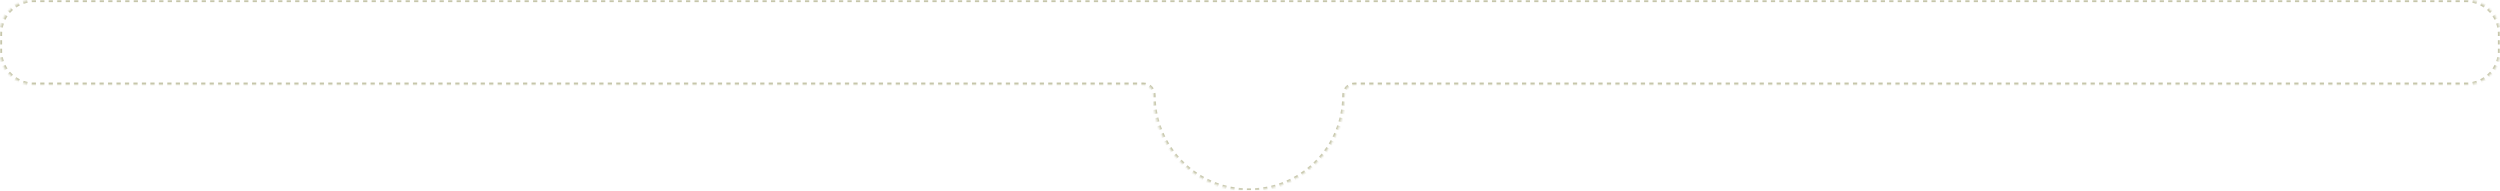 <?xml version="1.0" encoding="UTF-8"?> <svg xmlns="http://www.w3.org/2000/svg" width="1181" height="90" viewBox="0 0 1181 90" fill="none"><g filter="url(#filter0_b_663_72)"><mask id="path-1-inside-1_663_72" fill="white"><path fill-rule="evenodd" clip-rule="evenodd" d="M16 0C7.163 0 0 7.163 0 16V24C0 32.837 7.163 40 16 40H540.187C542.86 40 544.922 42.327 544.922 45V45C544.922 69.853 565.145 90 589.998 90C614.851 90 635.075 69.853 635.075 45V45C635.075 42.327 637.136 40 639.809 40H1165C1173.84 40 1181 32.837 1181 24V16C1181 7.163 1173.84 0 1165 0H589.998H16Z"></path></mask><path d="M-0.5 16V17H0.5V16H-0.5ZM-0.5 19V21H0.5V19H-0.5ZM-0.5 23V24H0.5V23H-0.5ZM-0.5 24C-0.5 24.363 -0.488 24.723 -0.465 25.08L0.533 25.015C0.511 24.68 0.5 24.341 0.5 24H-0.5ZM-0.186 27.22C-0.045 27.933 0.142 28.629 0.372 29.306L1.319 28.984C1.103 28.349 0.927 27.695 0.795 27.026L-0.186 27.22ZM1.199 31.3C1.519 31.948 1.88 32.572 2.279 33.168L3.11 32.612C2.735 32.051 2.396 31.465 2.095 30.857L1.199 31.3ZM3.595 34.879C4.07 35.421 4.579 35.931 5.121 36.405L5.78 35.654C5.272 35.208 4.793 34.728 4.346 34.22L3.595 34.879ZM6.832 37.721C7.428 38.12 8.052 38.481 8.7 38.801L9.143 37.905C8.535 37.604 7.949 37.265 7.388 36.89L6.832 37.721ZM10.694 39.628C11.371 39.858 12.068 40.045 12.78 40.186L12.974 39.205C12.305 39.072 11.651 38.897 11.016 38.681L10.694 39.628ZM14.92 40.465C15.277 40.488 15.637 40.5 16 40.5V39.5C15.659 39.5 15.32 39.489 14.985 39.467L14.92 40.465ZM16 40.5H17V39.5H16V40.5ZM19.001 40.5H21.002V39.5H19.001V40.5ZM23.003 40.5H25.003V39.5H23.003V40.5ZM27.004 40.5H29.005V39.5H27.004V40.5ZM31.005 40.5H33.006V39.5H31.005V40.5ZM35.007 40.5H37.008V39.5H35.007V40.5ZM39.008 40.5H41.009V39.5H39.008V40.5ZM43.01 40.5H45.01V39.5H43.01V40.5ZM47.011 40.5H49.012V39.5H47.011V40.5ZM51.013 40.5H53.013V39.5H51.013V40.5ZM55.014 40.5H57.015V39.5H55.014V40.5ZM59.015 40.5H61.016V39.5H59.015V40.5ZM63.017 40.5H65.017V39.5H63.017V40.5ZM67.018 40.5H69.019V39.5H67.018V40.5ZM71.02 40.5H73.02V39.5H71.02V40.5ZM75.021 40.5H77.022V39.5H75.021V40.5ZM79.023 40.5H81.023V39.5H79.023V40.5ZM83.024 40.5H85.025V39.5H83.024V40.5ZM87.025 40.5H89.026V39.5H87.025V40.5ZM91.027 40.5H93.028V39.5H91.027V40.5ZM95.028 40.5H97.029V39.5H95.028V40.5ZM99.03 40.5H101.03V39.5H99.03V40.5ZM103.031 40.5H105.032V39.5H103.031V40.5ZM107.033 40.5H109.033V39.5H107.033V40.5ZM111.034 40.5H113.035V39.5H111.034V40.5ZM115.035 40.5H117.036V39.5H115.035V40.5ZM119.037 40.5H121.038V39.5H119.037V40.5ZM123.038 40.5H125.039V39.5H123.038V40.5ZM127.04 40.5H129.04V39.5H127.04V40.5ZM131.041 40.5H133.042V39.5H131.041V40.5ZM135.043 40.5H137.043V39.5H135.043V40.5ZM139.044 40.5H141.045V39.5H139.044V40.5ZM143.046 40.5H145.046V39.5H143.046V40.5ZM147.047 40.5H149.048V39.5H147.047V40.5ZM151.048 40.5H153.049V39.5H151.048V40.5ZM155.05 40.5H157.051V39.5H155.05V40.5ZM159.051 40.5H161.052V39.5H159.051V40.5ZM163.053 40.5H165.053V39.5H163.053V40.5ZM167.054 40.5H169.055V39.5H167.054V40.5ZM171.056 40.5H173.056V39.5H171.056V40.5ZM175.057 40.5H177.058V39.5H175.057V40.5ZM179.058 40.5H181.059V39.5H179.058V40.5ZM183.06 40.5H185.061V39.5H183.06V40.5ZM187.061 40.5H189.062V39.5H187.061V40.5ZM191.063 40.5H193.063V39.5H191.063V40.5ZM195.064 40.5H197.065V39.5H195.064V40.5ZM199.066 40.5H201.066V39.5H199.066V40.5ZM203.067 40.5H205.068V39.5H203.067V40.5ZM207.068 40.5H209.069V39.5H207.068V40.5ZM211.07 40.5H213.071V39.5H211.07V40.5ZM215.071 40.5H217.072V39.5H215.071V40.5ZM219.073 40.5H221.073V39.5H219.073V40.5ZM223.074 40.5H225.075V39.5H223.074V40.5ZM227.076 40.5H229.076V39.5H227.076V40.5ZM231.077 40.5H233.078V39.5H231.077V40.5ZM235.078 40.5H237.079V39.5H235.078V40.5ZM239.08 40.5H241.081V39.5H239.08V40.5ZM243.081 40.5H245.082V39.5H243.081V40.5ZM247.083 40.5H249.084V39.5H247.083V40.5ZM251.084 40.5H253.085V39.5H251.084V40.5ZM255.086 40.5H257.086V39.5H255.086V40.5ZM259.087 40.5H261.088V39.5H259.087V40.5ZM263.089 40.5H265.089V39.5H263.089V40.5ZM267.09 40.5H269.091V39.5H267.09V40.5ZM271.091 40.5H273.092V39.5H271.091V40.5ZM275.093 40.5H277.094V39.5H275.093V40.5ZM279.094 40.5H281.095V39.5H279.094V40.5ZM283.096 40.5H285.096V39.5H283.096V40.5ZM287.097 40.5H289.098V39.5H287.097V40.5ZM291.098 40.5H293.099V39.5H291.098V40.5ZM295.1 40.5H297.101V39.5H295.1V40.5ZM299.101 40.5H301.102V39.5H299.101V40.5ZM303.103 40.5H305.103V39.5H303.103V40.5ZM307.104 40.5H309.105V39.5H307.104V40.5ZM311.105 40.5H313.106V39.5H311.105V40.5ZM315.107 40.5H317.108V39.5H315.107V40.5ZM319.108 40.5H321.109V39.5H319.108V40.5ZM323.11 40.5H325.11V39.5H323.11V40.5ZM327.111 40.5H329.112V39.5H327.111V40.5ZM331.112 40.5H333.113V39.5H331.112V40.5ZM335.114 40.5H337.115V39.5H335.114V40.5ZM339.115 40.5H341.116V39.5H339.115V40.5ZM343.117 40.5H345.117V39.5H343.117V40.5ZM347.118 40.5H349.119V39.5H347.118V40.5ZM351.119 40.5H353.12V39.5H351.119V40.5ZM355.121 40.5H357.122V39.5H355.121V40.5ZM359.122 40.5H361.123V39.5H359.122V40.5ZM363.124 40.5H365.124V39.5H363.124V40.5ZM367.125 40.5H369.126V39.5H367.125V40.5ZM371.126 40.5H373.127V39.5H371.126V40.5ZM375.128 40.5H377.129V39.5H375.128V40.5ZM379.129 40.5H381.13V39.5H379.129V40.5ZM383.131 40.5H385.131V39.5H383.131V40.5ZM387.132 40.5H389.133V39.5H387.132V40.5ZM391.134 40.5H393.134V39.5H391.134V40.5ZM395.135 40.5H397.136V39.5H395.135V40.5ZM399.136 40.5H401.137V39.5H399.136V40.5ZM403.138 40.5H405.138V39.5H403.138V40.5ZM407.139 40.5H409.14V39.5H407.139V40.5ZM411.141 40.5H413.141V39.5H411.141V40.5ZM415.142 40.5H417.143V39.5H415.142V40.5ZM419.143 40.5H421.144V39.5H419.143V40.5ZM423.145 40.5H425.145V39.5H423.145V40.5ZM427.146 40.5H429.147V39.5H427.146V40.5ZM431.148 40.5H433.148V39.5H431.148V40.5ZM435.149 40.5H437.15V39.5H435.149V40.5ZM439.15 40.5H441.151V39.5H439.15V40.5ZM443.152 40.5H445.152V39.5H443.152V40.5ZM447.153 40.5H449.154V39.5H447.153V40.5ZM451.155 40.5H453.155V39.5H451.155V40.5ZM455.156 40.5H457.157V39.5H455.156V40.5ZM459.157 40.5H461.158V39.5H459.157V40.5ZM463.159 40.5H465.159V39.5H463.159V40.5ZM467.16 40.5H469.161V39.5H467.16V40.5ZM471.162 40.5H473.162V39.5H471.162V40.5ZM475.163 40.5H477.164V39.5H475.163V40.5ZM479.164 40.5H481.165V39.5H479.164V40.5ZM483.166 40.5H485.166V39.5H483.166V40.5ZM487.167 40.5H489.168V39.5H487.167V40.5ZM491.169 40.5H493.169V39.5H491.169V40.5ZM495.17 40.5H497.171V39.5H495.17V40.5ZM499.171 40.5H501.172V39.5H499.171V40.5ZM503.173 40.5H505.174V39.5H503.173V40.5ZM507.174 40.5H509.175V39.5H507.174V40.5ZM511.176 40.5H513.176V39.5H511.176V40.5ZM515.177 40.5H517.178V39.5H515.177V40.5ZM519.178 40.5H521.179V39.5H519.178V40.5ZM523.18 40.5H525.181V39.5H523.18V40.5ZM527.181 40.5H529.182V39.5H527.181V40.5ZM531.183 40.5H533.183V39.5H531.183V40.5ZM535.184 40.5H537.185V39.5H535.184V40.5ZM539.186 40.5H540.187V39.5H539.186V40.5ZM540.187 40.5C540.478 40.5 540.76 40.531 541.031 40.589L541.241 39.611C540.901 39.538 540.549 39.5 540.187 39.5V40.5ZM542.569 41.284C543.027 41.619 543.42 42.047 543.725 42.541L544.575 42.015C544.205 41.415 543.725 40.89 543.159 40.477L542.569 41.284ZM544.343 44.142C544.395 44.421 544.422 44.708 544.422 45H545.422C545.422 44.646 545.389 44.298 545.326 43.958L544.343 44.142ZM544.422 45C544.422 45.333 544.425 45.665 544.433 45.996L545.432 45.975C545.425 45.651 545.422 45.326 545.422 45H544.422ZM544.518 47.98C544.561 48.644 544.619 49.303 544.69 49.959L545.684 49.85C545.614 49.21 545.558 48.565 545.516 47.916L544.518 47.98ZM544.948 51.928C545.049 52.585 545.164 53.238 545.292 53.886L546.273 53.691C546.147 53.057 546.035 52.419 545.936 51.776L544.948 51.928ZM545.722 55.826C545.88 56.471 546.052 57.111 546.237 57.745L547.197 57.465C547.016 56.845 546.848 56.219 546.694 55.588L545.722 55.826ZM546.837 59.64C547.051 60.268 547.278 60.89 547.519 61.506L548.45 61.142C548.215 60.54 547.993 59.931 547.783 59.317L546.837 59.64ZM548.282 63.34C548.551 63.947 548.832 64.546 549.126 65.139L550.021 64.695C549.734 64.115 549.459 63.529 549.197 62.935L548.282 63.34ZM550.047 66.899C550.367 67.479 550.7 68.052 551.044 68.617L551.898 68.096C551.561 67.544 551.236 66.984 550.922 66.416L550.047 66.899ZM552.116 70.29C552.486 70.84 552.867 71.382 553.259 71.915L554.064 71.322C553.68 70.8 553.308 70.271 552.946 69.733L552.116 70.29ZM554.472 73.488C554.888 74.004 555.315 74.511 555.752 75.008L556.503 74.347C556.075 73.861 555.658 73.365 555.251 72.861L554.472 73.488ZM557.097 76.47C557.555 76.948 558.024 77.416 558.503 77.873L559.194 77.15C558.726 76.702 558.267 76.245 557.818 75.778L557.097 76.47ZM559.969 79.214C560.467 79.65 560.975 80.075 561.492 80.49L562.118 79.709C561.612 79.304 561.115 78.888 560.628 78.461L559.969 79.214ZM563.069 81.698C563.602 82.09 564.145 82.47 564.696 82.838L565.252 82.006C564.713 81.646 564.182 81.275 563.66 80.892L563.069 81.698ZM566.372 83.906C566.937 84.249 567.511 84.58 568.092 84.899L568.573 84.022C568.005 83.71 567.444 83.386 566.891 83.051L566.372 83.906ZM569.854 85.817C570.447 86.109 571.047 86.389 571.654 86.656L572.057 85.741C571.464 85.48 570.877 85.206 570.297 84.92L569.854 85.817ZM573.49 87.417C574.106 87.656 574.728 87.882 575.357 88.096L575.678 87.149C575.063 86.94 574.455 86.719 573.852 86.485L573.49 87.417ZM577.252 88.692C577.887 88.877 578.527 89.048 579.172 89.205L579.409 88.234C578.778 88.08 578.152 87.912 577.531 87.732L577.252 88.692ZM581.113 89.633C581.761 89.761 582.413 89.876 583.071 89.976L583.222 88.988C582.579 88.889 581.94 88.778 581.307 88.652L581.113 89.633ZM585.04 90.233C585.695 90.304 586.355 90.361 587.018 90.404L587.082 89.406C586.434 89.364 585.788 89.308 585.147 89.239L585.04 90.233ZM589.002 90.489C589.333 90.496 589.665 90.5 589.998 90.5V89.5C589.672 89.5 589.347 89.496 589.023 89.49L589.002 90.489ZM589.998 90.5C590.331 90.5 590.663 90.496 590.995 90.489L590.973 89.49C590.649 89.496 590.324 89.5 589.998 89.5V90.5ZM592.979 90.404C593.642 90.361 594.301 90.304 594.957 90.233L594.849 89.239C594.208 89.308 593.563 89.364 592.914 89.406L592.979 90.404ZM596.926 89.976C597.583 89.876 598.236 89.761 598.884 89.633L598.69 88.652C598.056 88.778 597.418 88.889 596.775 88.988L596.926 89.976ZM600.825 89.205C601.47 89.048 602.11 88.877 602.744 88.692L602.465 87.732C601.845 87.912 601.219 88.08 600.588 88.234L600.825 89.205ZM604.639 88.096C605.268 87.882 605.891 87.656 606.507 87.417L606.144 86.485C605.542 86.719 604.933 86.94 604.318 87.149L604.639 88.096ZM608.342 86.656C608.949 86.389 609.549 86.109 610.142 85.817L609.7 84.92C609.12 85.206 608.533 85.48 607.939 85.741L608.342 86.656ZM611.904 84.899C612.485 84.58 613.059 84.249 613.624 83.905L613.106 83.051C612.553 83.386 611.992 83.71 611.423 84.022L611.904 84.899ZM615.3 82.838C615.851 82.469 616.394 82.09 616.928 81.698L616.337 80.892C615.814 81.275 615.284 81.646 614.745 82.006L615.3 82.838ZM618.504 80.49C619.021 80.075 619.529 79.65 620.027 79.214L619.368 78.461C618.881 78.888 618.384 79.304 617.879 79.709L618.504 80.49ZM621.493 77.873C621.972 77.415 622.441 76.948 622.9 76.47L622.178 75.778C621.73 76.245 621.271 76.702 620.802 77.15L621.493 77.873ZM624.244 75.008C624.682 74.511 625.108 74.004 625.524 73.488L624.746 72.861C624.339 73.365 623.921 73.861 623.494 74.347L624.244 75.008ZM626.737 71.915C627.13 71.382 627.511 70.84 627.88 70.29L627.05 69.732C626.689 70.271 626.316 70.8 625.932 71.322L626.737 71.915ZM628.952 68.617C629.297 68.052 629.629 67.479 629.95 66.899L629.074 66.416C628.761 66.984 628.435 67.544 628.098 68.096L628.952 68.617ZM630.871 65.139C631.165 64.546 631.446 63.947 631.714 63.34L630.8 62.935C630.537 63.529 630.262 64.115 629.975 64.694L630.871 65.139ZM632.478 61.506C632.718 60.89 632.946 60.268 633.16 59.64L632.213 59.317C632.004 59.931 631.781 60.54 631.546 61.142L632.478 61.506ZM633.759 57.745C633.944 57.111 634.116 56.471 634.274 55.826L633.303 55.588C633.148 56.219 632.98 56.845 632.799 57.465L633.759 57.745ZM634.704 53.886C634.833 53.238 634.948 52.585 635.049 51.928L634.06 51.776C633.962 52.419 633.849 53.057 633.723 53.691L634.704 53.886ZM635.306 49.959C635.378 49.303 635.435 48.644 635.478 47.98L634.48 47.916C634.438 48.565 634.382 49.21 634.312 49.85L635.306 49.959ZM635.564 45.996C635.571 45.665 635.575 45.333 635.575 45H634.575C634.575 45.326 634.571 45.651 634.564 45.975L635.564 45.996ZM635.575 45C635.575 44.708 635.602 44.421 635.654 44.142L634.671 43.958C634.608 44.298 634.575 44.646 634.575 45H635.575ZM636.272 42.541C636.577 42.047 636.969 41.619 637.427 41.284L636.837 40.477C636.272 40.89 635.791 41.415 635.421 42.015L636.272 42.541ZM638.966 40.589C639.237 40.531 639.518 40.5 639.809 40.5V39.5C639.447 39.5 639.095 39.538 638.756 39.611L638.966 40.589ZM639.809 40.5H640.811V39.5H639.809V40.5ZM642.816 40.5H644.82V39.5H642.816V40.5ZM646.825 40.5H648.829V39.5H646.825V40.5ZM650.834 40.5H652.839V39.5H650.834V40.5ZM654.843 40.5H656.848V39.5H654.843V40.5ZM658.852 40.5H660.857V39.5H658.852V40.5ZM662.861 40.5H664.866V39.5H662.861V40.5ZM666.87 40.5H668.875V39.5H666.87V40.5ZM670.879 40.5H672.884V39.5H670.879V40.5ZM674.889 40.5H676.893V39.5H674.889V40.5ZM678.898 40.5H680.902V39.5H678.898V40.5ZM682.907 40.5H684.911V39.5H682.907V40.5ZM686.916 40.5H688.92V39.5H686.916V40.5ZM690.925 40.5H692.929V39.5H690.925V40.5ZM694.934 40.5H696.939V39.5H694.934V40.5ZM698.943 40.5H700.948V39.5H698.943V40.5ZM702.952 40.5H704.957V39.5H702.952V40.5ZM706.961 40.5H708.966V39.5H706.961V40.5ZM710.97 40.5H712.975V39.5H710.97V40.5ZM714.98 40.5H716.984V39.5H714.98V40.5ZM718.989 40.5H720.993V39.5H718.989V40.5ZM722.998 40.5H725.002V39.5H722.998V40.5ZM727.007 40.5H729.011V39.5H727.007V40.5ZM731.016 40.5H733.02V39.5H731.016V40.5ZM735.025 40.5H737.03V39.5H735.025V40.5ZM739.034 40.5H741.039V39.5H739.034V40.5ZM743.043 40.5H745.048V39.5H743.043V40.5ZM747.052 40.5H749.057V39.5H747.052V40.5ZM751.061 40.5H753.066V39.5H751.061V40.5ZM755.07 40.5H757.075V39.5H755.07V40.5ZM759.08 40.5H761.084V39.5H759.08V40.5ZM763.089 40.5H765.093V39.5H763.089V40.5ZM767.098 40.5H769.102V39.5H767.098V40.5ZM771.107 40.5H773.111V39.5H771.107V40.5ZM775.116 40.5H777.12V39.5H775.116V40.5ZM779.125 40.5H781.13V39.5H779.125V40.5ZM783.134 40.5H785.139V39.5H783.134V40.5ZM787.143 40.5H789.148V39.5H787.143V40.5ZM791.152 40.5H793.157V39.5H791.152V40.5ZM795.161 40.5H797.166V39.5H795.161V40.5ZM799.17 40.5H801.175V39.5H799.17V40.5ZM803.18 40.5H805.184V39.5H803.18V40.5ZM807.189 40.5H809.193V39.5H807.189V40.5ZM811.198 40.5H813.202V39.5H811.198V40.5ZM815.207 40.5H817.211V39.5H815.207V40.5ZM819.216 40.5H821.221V39.5H819.216V40.5ZM823.225 40.5H825.23V39.5H823.225V40.5ZM827.234 40.5H829.239V39.5H827.234V40.5ZM831.243 40.5H833.248V39.5H831.243V40.5ZM835.252 40.5H837.257V39.5H835.252V40.5ZM839.261 40.5H841.266V39.5H839.261V40.5ZM843.271 40.5H845.275V39.5H843.271V40.5ZM847.28 40.5H849.284V39.5H847.28V40.5ZM851.289 40.5H853.293V39.5H851.289V40.5ZM855.298 40.5H857.302V39.5H855.298V40.5ZM859.307 40.5H861.311V39.5H859.307V40.5ZM863.316 40.5H865.321V39.5H863.316V40.5ZM867.325 40.5H869.33V39.5H867.325V40.5ZM871.334 40.5H873.339V39.5H871.334V40.5ZM875.343 40.5H877.348V39.5H875.343V40.5ZM879.352 40.5H881.357V39.5H879.352V40.5ZM883.361 40.5H885.366V39.5H883.361V40.5ZM887.371 40.5H889.375V39.5H887.371V40.5ZM891.38 40.5H893.384V39.5H891.38V40.5ZM895.389 40.5H897.393V39.5H895.389V40.5ZM899.398 40.5H901.402V39.5H899.398V40.5ZM903.407 40.5H905.411V39.5H903.407V40.5ZM907.416 40.5H909.421V39.5H907.416V40.5ZM911.425 40.5H913.43V39.5H911.425V40.5ZM915.434 40.5H917.439V39.5H915.434V40.5ZM919.443 40.5H921.448V39.5H919.443V40.5ZM923.452 40.5H925.457V39.5H923.452V40.5ZM927.461 40.5H929.466V39.5H927.461V40.5ZM931.471 40.5H933.475V39.5H931.471V40.5ZM935.48 40.5H937.484V39.5H935.48V40.5ZM939.489 40.5H941.493V39.5H939.489V40.5ZM943.498 40.5H945.502V39.5H943.498V40.5ZM947.507 40.5H949.512V39.5H947.507V40.5ZM951.516 40.5H953.521V39.5H951.516V40.5ZM955.525 40.5H957.53V39.5H955.525V40.5ZM959.534 40.5H961.539V39.5H959.534V40.5ZM963.543 40.5H965.548V39.5H963.543V40.5ZM967.552 40.5H969.557V39.5H967.552V40.5ZM971.562 40.5H973.566V39.5H971.562V40.5ZM975.571 40.5H977.575V39.5H975.571V40.5ZM979.58 40.5H981.584V39.5H979.58V40.5ZM983.589 40.5H985.593V39.5H983.589V40.5ZM987.598 40.5H989.602V39.5H987.598V40.5ZM991.607 40.5H993.612V39.5H991.607V40.5ZM995.616 40.5H997.621V39.5H995.616V40.5ZM999.625 40.5H1001.63V39.5H999.625V40.5ZM1003.63 40.5H1005.64V39.5H1003.63V40.5ZM1007.64 40.5H1009.65V39.5H1007.64V40.5ZM1011.65 40.5H1013.66V39.5H1011.65V40.5ZM1015.66 40.5H1017.67V39.5H1015.66V40.5ZM1019.67 40.5H1021.68V39.5H1019.67V40.5ZM1023.68 40.5H1025.68V39.5H1023.68V40.5ZM1027.69 40.5H1029.69V39.5H1027.69V40.5ZM1031.7 40.5H1033.7V39.5H1031.7V40.5ZM1035.71 40.5H1037.71V39.5H1035.71V40.5ZM1039.72 40.5H1041.72V39.5H1039.72V40.5ZM1043.73 40.5H1045.73V39.5H1043.73V40.5ZM1047.73 40.5H1049.74V39.5H1047.73V40.5ZM1051.74 40.5H1053.75V39.5H1051.74V40.5ZM1055.75 40.5H1057.76V39.5H1055.75V40.5ZM1059.76 40.5H1061.77V39.5H1059.76V40.5ZM1063.77 40.5H1065.78V39.5H1063.77V40.5ZM1067.78 40.5H1069.78V39.5H1067.78V40.5ZM1071.79 40.5H1073.79V39.5H1071.79V40.5ZM1075.8 40.5H1077.8V39.5H1075.8V40.5ZM1079.81 40.5H1081.81V39.5H1079.81V40.5ZM1083.82 40.5H1085.82V39.5H1083.82V40.5ZM1087.83 40.5H1089.83V39.5H1087.83V40.5ZM1091.83 40.5H1093.84V39.5H1091.83V40.5ZM1095.84 40.5H1097.85V39.5H1095.84V40.5ZM1099.85 40.5H1101.86V39.5H1099.85V40.5ZM1103.86 40.5H1105.87V39.5H1103.86V40.5ZM1107.87 40.5H1109.88V39.5H1107.87V40.5ZM1111.88 40.5H1113.88V39.5H1111.88V40.5ZM1115.89 40.5H1117.89V39.5H1115.89V40.5ZM1119.9 40.5H1121.9V39.5H1119.9V40.5ZM1123.91 40.5H1125.91V39.5H1123.91V40.5ZM1127.92 40.5H1129.92V39.5H1127.92V40.5ZM1131.93 40.5H1133.93V39.5H1131.93V40.5ZM1135.93 40.5H1137.94V39.5H1135.93V40.5ZM1139.94 40.5H1141.95V39.5H1139.94V40.5ZM1143.95 40.5H1145.96V39.5H1143.95V40.5ZM1147.96 40.5H1149.97V39.5H1147.96V40.5ZM1151.97 40.5H1153.98V39.5H1151.97V40.5ZM1155.98 40.5H1157.98V39.5H1155.98V40.5ZM1159.99 40.5H1161.99V39.5H1159.99V40.5ZM1164 40.5H1165V39.5H1164V40.5ZM1165 40.5C1165.36 40.5 1165.72 40.488 1166.08 40.465L1166.02 39.467C1165.68 39.489 1165.34 39.5 1165 39.5V40.5ZM1168.22 40.186C1168.93 40.045 1169.63 39.858 1170.31 39.628L1169.98 38.681C1169.35 38.897 1168.69 39.072 1168.03 39.205L1168.22 40.186ZM1172.3 38.801C1172.95 38.481 1173.57 38.12 1174.17 37.721L1173.61 36.89C1173.05 37.265 1172.47 37.604 1171.86 37.905L1172.3 38.801ZM1175.88 36.405C1176.42 35.931 1176.93 35.421 1177.41 34.879L1176.65 34.22C1176.21 34.728 1175.73 35.208 1175.22 35.654L1175.88 36.405ZM1178.72 33.168C1179.12 32.572 1179.48 31.948 1179.8 31.3L1178.9 30.857C1178.6 31.465 1178.26 32.051 1177.89 32.612L1178.72 33.168ZM1180.63 29.306C1180.86 28.629 1181.04 27.933 1181.19 27.22L1180.2 27.026C1180.07 27.695 1179.9 28.349 1179.68 28.984L1180.63 29.306ZM1181.47 25.08C1181.49 24.723 1181.5 24.363 1181.5 24H1180.5C1180.5 24.341 1180.49 24.68 1180.47 25.015L1181.47 25.08ZM1181.5 24V23H1180.5V24H1181.5ZM1181.5 21V19H1180.5V21H1181.5ZM1181.5 17V16H1180.5V17H1181.5ZM1181.5 16C1181.5 15.637 1181.49 15.277 1181.47 14.92L1180.47 14.985C1180.49 15.32 1180.5 15.659 1180.5 16H1181.5ZM1181.19 12.78C1181.04 12.068 1180.86 11.371 1180.63 10.694L1179.68 11.016C1179.9 11.651 1180.07 12.305 1180.2 12.974L1181.19 12.78ZM1179.8 8.7C1179.48 8.052 1179.12 7.428 1178.72 6.832L1177.89 7.388C1178.26 7.949 1178.6 8.535 1178.9 9.143L1179.8 8.7ZM1177.41 5.121C1176.93 4.579 1176.42 4.07 1175.88 3.595L1175.22 4.346C1175.73 4.793 1176.21 5.272 1176.65 5.78L1177.41 5.121ZM1174.17 2.279C1173.57 1.88 1172.95 1.519 1172.3 1.199L1171.86 2.095C1172.47 2.396 1173.05 2.735 1173.61 3.11L1174.17 2.279ZM1170.31 0.372C1169.63 0.142 1168.93 -0.045 1168.22 -0.186L1168.03 0.795C1168.69 0.927 1169.35 1.103 1169.98 1.319L1170.31 0.372ZM1166.08 -0.465C1165.72 -0.488 1165.36 -0.5 1165 -0.5V0.5C1165.34 0.5 1165.68 0.511 1166.02 0.533L1166.08 -0.465ZM1165 -0.5H1164V0.5H1165V-0.5ZM1162.01 -0.5H1160.01V0.5H1162.01V-0.5ZM1158.01 -0.5H1156.02V0.5H1158.01V-0.5ZM1154.02 -0.5H1152.02V0.5H1154.02V-0.5ZM1150.03 -0.5H1148.03V0.5H1150.03V-0.5ZM1146.03 -0.5H1144.04V0.5H1146.03V-0.5ZM1142.04 -0.5H1140.04V0.5H1142.04V-0.5ZM1138.05 -0.5H1136.05V0.5H1138.05V-0.5ZM1134.05 -0.5H1132.06V0.5H1134.05V-0.5ZM1130.06 -0.5H1128.06V0.5H1130.06V-0.5ZM1126.07 -0.5H1124.07V0.5H1126.07V-0.5ZM1122.07 -0.5H1120.08V0.5H1122.07V-0.5ZM1118.08 -0.5H1116.08V0.5H1118.08V-0.5ZM1114.09 -0.5H1112.09V0.5H1114.09V-0.5ZM1110.1 -0.5H1108.1V0.5H1110.1V-0.5ZM1106.1 -0.5H1104.11V0.5H1106.1V-0.5ZM1102.11 -0.5H1100.11V0.5H1102.11V-0.5ZM1098.12 -0.5H1096.12V0.5H1098.12V-0.5ZM1094.12 -0.5H1092.13V0.5H1094.12V-0.5ZM1090.13 -0.5H1088.13V0.5H1090.13V-0.5ZM1086.14 -0.5H1084.14V0.5H1086.14V-0.5ZM1082.14 -0.5H1080.15V0.5H1082.14V-0.5ZM1078.15 -0.5H1076.15V0.5H1078.15V-0.5ZM1074.16 -0.5H1072.16V0.5H1074.16V-0.5ZM1070.16 -0.5H1068.17V0.5H1070.16V-0.5ZM1066.17 -0.5H1064.18V0.5H1066.17V-0.5ZM1062.18 -0.5H1060.18V0.5H1062.18V-0.5ZM1058.19 -0.5H1056.19V0.5H1058.19V-0.5ZM1054.19 -0.5H1052.2V0.5H1054.19V-0.5ZM1050.2 -0.5H1048.2V0.5H1050.2V-0.5ZM1046.21 -0.5H1044.21V0.5H1046.21V-0.5ZM1042.21 -0.5H1040.22V0.5H1042.21V-0.5ZM1038.22 -0.5H1036.22V0.5H1038.22V-0.5ZM1034.23 -0.5H1032.23V0.5H1034.23V-0.5ZM1030.23 -0.5H1028.24V0.5H1030.23V-0.5ZM1026.24 -0.5H1024.24V0.5H1026.24V-0.5ZM1022.25 -0.5H1020.25V0.5H1022.25V-0.5ZM1018.25 -0.5H1016.26V0.5H1018.25V-0.5ZM1014.26 -0.5H1012.27V0.5H1014.26V-0.5ZM1010.27 -0.5H1008.27V0.5H1010.27V-0.5ZM1006.28 -0.5H1004.28V0.5H1006.28V-0.5ZM1002.28 -0.5H1000.29V0.5H1002.28V-0.5ZM998.289 -0.5H996.293V0.5H998.289V-0.5ZM994.296 -0.5H992.3V0.5H994.296V-0.5ZM990.303 -0.5H988.307V0.5H990.303V-0.5ZM986.31 -0.5H984.314V0.5H986.31V-0.5ZM982.317 -0.5H980.32V0.5H982.317V-0.5ZM978.324 -0.5H976.327V0.5H978.324V-0.5ZM974.331 -0.5H972.334V0.5H974.331V-0.5ZM970.338 -0.5H968.341V0.5H970.338V-0.5ZM966.345 -0.5H964.348V0.5H966.345V-0.5ZM962.352 -0.5H960.355V0.5H962.352V-0.5ZM958.359 -0.5H956.362V0.5H958.359V-0.5ZM954.366 -0.5H952.369V0.5H954.366V-0.5ZM950.372 -0.5H948.376V0.5H950.372V-0.5ZM946.379 -0.5H944.383V0.5H946.379V-0.5ZM942.386 -0.5H940.39V0.5H942.386V-0.5ZM938.393 -0.5H936.397V0.5H938.393V-0.5ZM934.4 -0.5H932.404V0.5H934.4V-0.5ZM930.407 -0.5H928.411V0.5H930.407V-0.5ZM926.414 -0.5H924.417V0.5H926.414V-0.5ZM922.421 -0.5H920.424V0.5H922.421V-0.5ZM918.428 -0.5H916.431V0.5H918.428V-0.5ZM914.435 -0.5H912.438V0.5H914.435V-0.5ZM910.442 -0.5H908.445V0.5H910.442V-0.5ZM906.449 -0.5H904.452V0.5H906.449V-0.5ZM902.456 -0.5H900.459V0.5H902.456V-0.5ZM898.463 -0.5H896.466V0.5H898.463V-0.5ZM894.47 -0.5H892.473V0.5H894.47V-0.5ZM890.477 -0.5H888.48V0.5H890.477V-0.5ZM886.483 -0.5H884.487V0.5H886.483V-0.5ZM882.49 -0.5H880.494V0.5H882.49V-0.5ZM878.497 -0.5H876.501V0.5H878.497V-0.5ZM874.504 -0.5H872.508V0.5H874.504V-0.5ZM870.511 -0.5H868.515V0.5H870.511V-0.5ZM866.518 -0.5H864.522V0.5H866.518V-0.5ZM862.525 -0.5H860.529V0.5H862.525V-0.5ZM858.532 -0.5H856.536V0.5H858.532V-0.5ZM854.539 -0.5H852.543V0.5H854.539V-0.5ZM850.546 -0.5H848.55V0.5H850.546V-0.5ZM846.553 -0.5H844.557V0.5H846.553V-0.5ZM842.56 -0.5H840.563V0.5H842.56V-0.5ZM838.567 -0.5H836.57V0.5H838.567V-0.5ZM834.574 -0.5H832.577V0.5H834.574V-0.5ZM830.581 -0.5H828.584V0.5H830.581V-0.5ZM826.588 -0.5H824.591V0.5H826.588V-0.5ZM822.595 -0.5H820.598V0.5H822.595V-0.5ZM818.602 -0.5H816.605V0.5H818.602V-0.5ZM814.609 -0.5H812.612V0.5H814.609V-0.5ZM810.616 -0.5H808.619V0.5H810.616V-0.5ZM806.623 -0.5H804.626V0.5H806.623V-0.5ZM802.63 -0.5H800.633V0.5H802.63V-0.5ZM798.637 -0.5H796.64V0.5H798.637V-0.5ZM794.643 -0.5H792.647V0.5H794.643V-0.5ZM790.65 -0.5H788.654V0.5H790.65V-0.5ZM786.657 -0.5H784.661V0.5H786.657V-0.5ZM782.664 -0.5H780.668V0.5H782.664V-0.5ZM778.671 -0.5H776.675V0.5H778.671V-0.5ZM774.678 -0.5H772.682V0.5H774.678V-0.5ZM770.685 -0.5H768.689V0.5H770.685V-0.5ZM766.692 -0.5H764.696V0.5H766.692V-0.5ZM762.699 -0.5H760.703V0.5H762.699V-0.5ZM758.706 -0.5H756.71V0.5H758.706V-0.5ZM754.713 -0.5H752.717V0.5H754.713V-0.5ZM750.72 -0.5H748.724V0.5H750.72V-0.5ZM746.727 -0.5H744.73V0.5H746.727V-0.5ZM742.734 -0.5H740.737V0.5H742.734V-0.5ZM738.741 -0.5H736.744V0.5H738.741V-0.5ZM734.748 -0.5H732.751V0.5H734.748V-0.5ZM730.755 -0.5H728.758V0.5H730.755V-0.5ZM726.762 -0.5H724.765V0.5H726.762V-0.5ZM722.769 -0.5H720.772V0.5H722.769V-0.5ZM718.776 -0.5H716.779V0.5H718.776V-0.5ZM714.783 -0.5H712.786V0.5H714.783V-0.5ZM710.79 -0.5H708.793V0.5H710.79V-0.5ZM706.797 -0.5H704.8V0.5H706.797V-0.5ZM702.804 -0.5H700.807V0.5H702.804V-0.5ZM698.81 -0.5H696.814V0.5H698.81V-0.5ZM694.817 -0.5H692.821V0.5H694.817V-0.5ZM690.824 -0.5H688.828V0.5H690.824V-0.5ZM686.831 -0.5H684.835V0.5H686.831V-0.5ZM682.838 -0.5H680.842V0.5H682.838V-0.5ZM678.845 -0.5H676.849V0.5H678.845V-0.5ZM674.852 -0.5H672.856V0.5H674.852V-0.5ZM670.859 -0.5H668.863V0.5H670.859V-0.5ZM666.866 -0.5H664.87V0.5H666.866V-0.5ZM662.873 -0.5H660.877V0.5H662.873V-0.5ZM658.88 -0.5H656.884V0.5H658.88V-0.5ZM654.887 -0.5H652.89V0.5H654.887V-0.5ZM650.894 -0.5H648.897V0.5H650.894V-0.5ZM646.901 -0.5H644.904V0.5H646.901V-0.5ZM642.908 -0.5H640.911V0.5H642.908V-0.5ZM638.915 -0.5H636.918V0.5H638.915V-0.5ZM634.922 -0.5H632.925V0.5H634.922V-0.5ZM630.929 -0.5H628.932V0.5H630.929V-0.5ZM626.936 -0.5H624.939V0.5H626.936V-0.5ZM622.943 -0.5H620.946V0.5H622.943V-0.5ZM618.95 -0.5H616.953V0.5H618.95V-0.5ZM614.957 -0.5H612.96V0.5H614.957V-0.5ZM610.964 -0.5H608.967V0.5H610.964V-0.5ZM606.971 -0.5H604.974V0.5H606.971V-0.5ZM602.977 -0.5H600.981V0.5H602.977V-0.5ZM598.984 -0.5H596.988V0.5H598.984V-0.5ZM594.991 -0.5H592.995V0.5H594.991V-0.5ZM590.998 -0.5H589.998V0.5H590.998V-0.5ZM589.998 -0.5H588.995V0.5H589.998V-0.5ZM586.988 -0.5H584.981V0.5H586.988V-0.5ZM582.974 -0.5H580.967V0.5H582.974V-0.5ZM578.96 -0.5H576.953V0.5H578.96V-0.5ZM574.946 -0.5H572.939V0.5H574.946V-0.5ZM570.932 -0.5H568.925V0.5H570.932V-0.5ZM566.918 -0.5H564.911V0.5H566.918V-0.5ZM562.904 -0.5H560.897V0.5H562.904V-0.5ZM558.89 -0.5H556.883V0.5H558.89V-0.5ZM554.876 -0.5H552.869V0.5H554.876V-0.5ZM550.862 -0.5H548.855V0.5H550.862V-0.5ZM546.848 -0.5H544.841V0.5H546.848V-0.5ZM542.834 -0.5H540.827V0.5H542.834V-0.5ZM538.82 -0.5H536.813V0.5H538.82V-0.5ZM534.806 -0.5H532.799V0.5H534.806V-0.5ZM530.792 -0.5H528.785V0.5H530.792V-0.5ZM526.778 -0.5H524.771V0.5H526.778V-0.5ZM522.764 -0.5H520.757V0.5H522.764V-0.5ZM518.75 -0.5H516.743V0.5H518.75V-0.5ZM514.736 -0.5H512.729V0.5H514.736V-0.5ZM510.722 -0.5H508.715V0.5H510.722V-0.5ZM506.708 -0.5H504.701V0.5H506.708V-0.5ZM502.694 -0.5H500.687V0.5H502.694V-0.5ZM498.68 -0.5H496.673V0.5H498.68V-0.5ZM494.666 -0.5H492.659V0.5H494.666V-0.5ZM490.652 -0.5H488.645V0.5H490.652V-0.5ZM486.638 -0.5H484.631V0.5H486.638V-0.5ZM482.624 -0.5H480.617V0.5H482.624V-0.5ZM478.61 -0.5H476.603V0.5H478.61V-0.5ZM474.596 -0.5H472.589V0.5H474.596V-0.5ZM470.582 -0.5H468.575V0.5H470.582V-0.5ZM466.568 -0.5H464.561V0.5H466.568V-0.5ZM462.554 -0.5H460.547V0.5H462.554V-0.5ZM458.541 -0.5H456.534V0.5H458.541V-0.5ZM454.527 -0.5H452.52V0.5H454.527V-0.5ZM450.513 -0.5H448.506V0.5H450.513V-0.5ZM446.499 -0.5H444.492V0.5H446.499V-0.5ZM442.485 -0.5H440.478V0.5H442.485V-0.5ZM438.471 -0.5H436.464V0.5H438.471V-0.5ZM434.457 -0.5H432.45V0.5H434.457V-0.5ZM430.443 -0.5H428.436V0.5H430.443V-0.5ZM426.429 -0.5H424.422V0.5H426.429V-0.5ZM422.415 -0.5H420.408V0.5H422.415V-0.5ZM418.401 -0.5H416.394V0.5H418.401V-0.5ZM414.387 -0.5H412.38V0.5H414.387V-0.5ZM410.373 -0.5H408.366V0.5H410.373V-0.5ZM406.359 -0.5H404.352V0.5H406.359V-0.5ZM402.345 -0.5H400.338V0.5H402.345V-0.5ZM398.331 -0.5H396.324V0.5H398.331V-0.5ZM394.317 -0.5H392.31V0.5H394.317V-0.5ZM390.303 -0.5H388.296V0.5H390.303V-0.5ZM386.289 -0.5H384.282V0.5H386.289V-0.5ZM382.275 -0.5H380.268V0.5H382.275V-0.5ZM378.261 -0.5H376.254V0.5H378.261V-0.5ZM374.247 -0.5H372.24V0.5H374.247V-0.5ZM370.233 -0.5H368.226V0.5H370.233V-0.5ZM366.219 -0.5H364.212V0.5H366.219V-0.5ZM362.205 -0.5H360.198V0.5H362.205V-0.5ZM358.191 -0.5H356.184V0.5H358.191V-0.5ZM354.177 -0.5H352.17V0.5H354.177V-0.5ZM350.163 -0.5H348.156V0.5H350.163V-0.5ZM346.149 -0.5H344.142V0.5H346.149V-0.5ZM342.135 -0.5H340.128V0.5H342.135V-0.5ZM338.121 -0.5H336.114V0.5H338.121V-0.5ZM334.107 -0.5H332.1V0.5H334.107V-0.5ZM330.093 -0.5H328.086V0.5H330.093V-0.5ZM326.079 -0.5H324.072V0.5H326.079V-0.5ZM322.065 -0.5H320.058V0.5H322.065V-0.5ZM318.051 -0.5H316.044V0.5H318.051V-0.5ZM314.037 -0.5H312.03V0.5H314.037V-0.5ZM310.023 -0.5H308.016V0.5H310.023V-0.5ZM306.009 -0.5H304.002V0.5H306.009V-0.5ZM301.995 -0.5H299.988V0.5H301.995V-0.5ZM297.981 -0.5H295.974V0.5H297.981V-0.5ZM293.967 -0.5H291.96V0.5H293.967V-0.5ZM289.954 -0.5H287.947V0.5H289.954V-0.5ZM285.94 -0.5H283.933V0.5H285.94V-0.5ZM281.926 -0.5H279.919V0.5H281.926V-0.5ZM277.912 -0.5H275.905V0.5H277.912V-0.5ZM273.898 -0.5H271.891V0.5H273.898V-0.5ZM269.884 -0.5H267.877V0.5H269.884V-0.5ZM265.87 -0.5H263.863V0.5H265.87V-0.5ZM261.856 -0.5H259.849V0.5H261.856V-0.5ZM257.842 -0.5H255.835V0.5H257.842V-0.5ZM253.828 -0.5H251.821V0.5H253.828V-0.5ZM249.814 -0.5H247.807V0.5H249.814V-0.5ZM245.8 -0.5H243.793V0.5H245.8V-0.5ZM241.786 -0.5H239.779V0.5H241.786V-0.5ZM237.772 -0.5H235.765V0.5H237.772V-0.5ZM233.758 -0.5H231.751V0.5H233.758V-0.5ZM229.744 -0.5H227.737V0.5H229.744V-0.5ZM225.73 -0.5H223.723V0.5H225.73V-0.5ZM221.716 -0.5H219.709V0.5H221.716V-0.5ZM217.702 -0.5H215.695V0.5H217.702V-0.5ZM213.688 -0.5H211.681V0.5H213.688V-0.5ZM209.674 -0.5H207.667V0.5H209.674V-0.5ZM205.66 -0.5H203.653V0.5H205.66V-0.5ZM201.646 -0.5H199.639V0.5H201.646V-0.5ZM197.632 -0.5H195.625V0.5H197.632V-0.5ZM193.618 -0.5H191.611V0.5H193.618V-0.5ZM189.604 -0.5H187.597V0.5H189.604V-0.5ZM185.59 -0.5H183.583V0.5H185.59V-0.5ZM181.576 -0.5H179.569V0.5H181.576V-0.5ZM177.562 -0.5H175.555V0.5H177.562V-0.5ZM173.548 -0.5H171.541V0.5H173.548V-0.5ZM169.534 -0.5H167.527V0.5H169.534V-0.5ZM165.52 -0.5H163.513V0.5H165.52V-0.5ZM161.506 -0.5H159.499V0.5H161.506V-0.5ZM157.492 -0.5H155.485V0.5H157.492V-0.5ZM153.478 -0.5H151.471V0.5H153.478V-0.5ZM149.464 -0.5H147.457V0.5H149.464V-0.5ZM145.45 -0.5H143.443V0.5H145.45V-0.5ZM141.436 -0.5H139.429V0.5H141.436V-0.5ZM137.422 -0.5H135.415V0.5H137.422V-0.5ZM133.408 -0.5H131.401V0.5H133.408V-0.5ZM129.394 -0.5H127.387V0.5H129.394V-0.5ZM125.38 -0.5H123.373V0.5H125.38V-0.5ZM121.366 -0.5H119.359V0.5H121.366V-0.5ZM117.352 -0.5H115.345V0.5H117.352V-0.5ZM113.339 -0.5H111.332V0.5H113.339V-0.5ZM109.325 -0.5H107.318V0.5H109.325V-0.5ZM105.311 -0.5H103.304V0.5H105.311V-0.5ZM101.297 -0.5H99.29V0.5H101.297V-0.5ZM97.283 -0.5H95.276V0.5H97.283V-0.5ZM93.269 -0.5H91.262V0.5H93.269V-0.5ZM89.255 -0.5H87.248V0.5H89.255V-0.5ZM85.241 -0.5H83.234V0.5H85.241V-0.5ZM81.227 -0.5H79.22V0.5H81.227V-0.5ZM77.213 -0.5H75.206V0.5H77.213V-0.5ZM73.199 -0.5H71.192V0.5H73.199V-0.5ZM69.185 -0.5H67.178V0.5H69.185V-0.5ZM65.171 -0.5H63.164V0.5H65.171V-0.5ZM61.157 -0.5H59.15V0.5H61.157V-0.5ZM57.143 -0.5H55.136V0.5H57.143V-0.5ZM53.129 -0.5H51.122V0.5H53.129V-0.5ZM49.115 -0.5H47.108V0.5H49.115V-0.5ZM45.101 -0.5H43.094V0.5H45.101V-0.5ZM41.087 -0.5H39.081V0.5H41.087V-0.5ZM37.074 -0.5H35.067V0.5H37.074V-0.5ZM33.06 -0.5H31.053V0.5H33.06V-0.5ZM29.046 -0.5H27.039V0.5H29.046V-0.5ZM25.032 -0.5H23.025V0.5H25.032V-0.5ZM21.018 -0.5H19.011V0.5H21.018V-0.5ZM17.004 -0.5H16V0.5H17.004V-0.5ZM16 -0.5C15.637 -0.5 15.277 -0.488 14.92 -0.465L14.985 0.533C15.32 0.511 15.659 0.5 16 0.5V-0.5ZM12.78 -0.186C12.068 -0.045 11.371 0.142 10.694 0.372L11.016 1.319C11.651 1.103 12.305 0.927 12.974 0.795L12.78 -0.186ZM8.7 1.199C8.052 1.519 7.428 1.88 6.832 2.279L7.388 3.11C7.949 2.735 8.535 2.396 9.143 2.095L8.7 1.199ZM5.121 3.595C4.579 4.07 4.07 4.579 3.595 5.121L4.346 5.78C4.793 5.272 5.272 4.793 5.78 4.346L5.121 3.595ZM2.279 6.832C1.88 7.428 1.519 8.052 1.199 8.7L2.095 9.143C2.396 8.535 2.735 7.949 3.11 7.388L2.279 6.832ZM0.372 10.694C0.142 11.371 -0.045 12.068 -0.186 12.78L0.795 12.974C0.927 12.305 1.103 11.651 1.319 11.016L0.372 10.694ZM-0.465 14.92C-0.488 15.277 -0.5 15.637 -0.5 16H0.5C0.5 15.659 0.511 15.32 0.533 14.985L-0.465 14.92ZM-1 16V17H1V16H-1ZM-1 19V21H1V19H-1ZM-1 23V24H1V23H-1ZM-1 24C-1 24.373 -0.988 24.744 -0.964 25.112L1.032 24.983C1.011 24.658 1 24.33 1 24H-1ZM-0.676 27.317C-0.531 28.051 -0.338 28.769 -0.102 29.466L1.792 28.823C1.583 28.209 1.414 27.576 1.286 26.928L-0.676 27.317ZM0.75 31.521C1.08 32.189 1.453 32.832 1.864 33.446L3.526 32.334C3.163 31.791 2.834 31.224 2.543 30.635L0.75 31.521ZM3.219 35.209C3.708 35.767 4.233 36.292 4.791 36.781L6.11 35.278C5.618 34.846 5.154 34.382 4.722 33.89L3.219 35.209ZM6.554 38.136C7.168 38.547 7.811 38.92 8.479 39.25L9.365 37.457C8.776 37.166 8.209 36.837 7.666 36.474L6.554 38.136ZM10.534 40.102C11.231 40.339 11.949 40.531 12.683 40.676L13.072 38.715C12.424 38.586 11.791 38.416 11.177 38.208L10.534 40.102ZM14.888 40.964C15.256 40.988 15.627 41 16 41V39C15.67 39 15.342 38.989 15.017 38.968L14.888 40.964ZM16 41H17V39H16V41ZM19.001 41H21.002V39H19.001V41ZM23.003 41H25.003V39H23.003V41ZM27.004 41H29.005V39H27.004V41ZM31.005 41H33.006V39H31.005V41ZM35.007 41H37.008V39H35.007V41ZM39.008 41H41.009V39H39.008V41ZM43.01 41H45.01V39H43.01V41ZM47.011 41H49.012V39H47.011V41ZM51.013 41H53.013V39H51.013V41ZM55.014 41H57.015V39H55.014V41ZM59.015 41H61.016V39H59.015V41ZM63.017 41H65.017V39H63.017V41ZM67.018 41H69.019V39H67.018V41ZM71.02 41H73.02V39H71.02V41ZM75.021 41H77.022V39H75.021V41ZM79.023 41H81.023V39H79.023V41ZM83.024 41H85.025V39H83.024V41ZM87.025 41H89.026V39H87.025V41ZM91.027 41H93.028V39H91.027V41ZM95.028 41H97.029V39H95.028V41ZM99.03 41H101.03V39H99.03V41ZM103.031 41H105.032V39H103.031V41ZM107.033 41H109.033V39H107.033V41ZM111.034 41H113.035V39H111.034V41ZM115.035 41H117.036V39H115.035V41ZM119.037 41H121.038V39H119.037V41ZM123.038 41H125.039V39H123.038V41ZM127.04 41H129.04V39H127.04V41ZM131.041 41H133.042V39H131.041V41ZM135.043 41H137.043V39H135.043V41ZM139.044 41H141.045V39H139.044V41ZM143.046 41H145.046V39H143.046V41ZM147.047 41H149.048V39H147.047V41ZM151.048 41H153.049V39H151.048V41ZM155.05 41H157.051V39H155.05V41ZM159.051 41H161.052V39H159.051V41ZM163.053 41H165.053V39H163.053V41ZM167.054 41H169.055V39H167.054V41ZM171.056 41H173.056V39H171.056V41ZM175.057 41H177.058V39H175.057V41ZM179.058 41H181.059V39H179.058V41ZM183.06 41H185.061V39H183.06V41ZM187.061 41H189.062V39H187.061V41ZM191.063 41H193.063V39H191.063V41ZM195.064 41H197.065V39H195.064V41ZM199.066 41H201.066V39H199.066V41ZM203.067 41H205.068V39H203.067V41ZM207.068 41H209.069V39H207.068V41ZM211.07 41H213.071V39H211.07V41ZM215.071 41H217.072V39H215.071V41ZM219.073 41H221.073V39H219.073V41ZM223.074 41H225.075V39H223.074V41ZM227.076 41H229.076V39H227.076V41ZM231.077 41H233.078V39H231.077V41ZM235.078 41H237.079V39H235.078V41ZM239.08 41H241.081V39H239.08V41ZM243.081 41H245.082V39H243.081V41ZM247.083 41H249.084V39H247.083V41ZM251.084 41H253.085V39H251.084V41ZM255.086 41H257.086V39H255.086V41ZM259.087 41H261.088V39H259.087V41ZM263.089 41H265.089V39H263.089V41ZM267.09 41H269.091V39H267.09V41ZM271.091 41H273.092V39H271.091V41ZM275.093 41H277.094V39H275.093V41ZM279.094 41H281.095V39H279.094V41ZM283.096 41H285.096V39H283.096V41ZM287.097 41H289.098V39H287.097V41ZM291.098 41H293.099V39H291.098V41ZM295.1 41H297.101V39H295.1V41ZM299.101 41H301.102V39H299.101V41ZM303.103 41H305.103V39H303.103V41ZM307.104 41H309.105V39H307.104V41ZM311.105 41H313.106V39H311.105V41ZM315.107 41H317.108V39H315.107V41ZM319.108 41H321.109V39H319.108V41ZM323.11 41H325.11V39H323.11V41ZM327.111 41H329.112V39H327.111V41ZM331.112 41H333.113V39H331.112V41ZM335.114 41H337.115V39H335.114V41ZM339.115 41H341.116V39H339.115V41ZM343.117 41H345.117V39H343.117V41ZM347.118 41H349.119V39H347.118V41ZM351.119 41H353.12V39H351.119V41ZM355.121 41H357.122V39H355.121V41ZM359.122 41H361.123V39H359.122V41ZM363.124 41H365.124V39H363.124V41ZM367.125 41H369.126V39H367.125V41ZM371.126 41H373.127V39H371.126V41ZM375.128 41H377.129V39H375.128V41ZM379.129 41H381.13V39H379.129V41ZM383.131 41H385.131V39H383.131V41ZM387.132 41H389.133V39H387.132V41ZM391.134 41H393.134V39H391.134V41ZM395.135 41H397.136V39H395.135V41ZM399.136 41H401.137V39H399.136V41ZM403.138 41H405.138V39H403.138V41ZM407.139 41H409.14V39H407.139V41ZM411.141 41H413.141V39H411.141V41ZM415.142 41H417.143V39H415.142V41ZM419.143 41H421.144V39H419.143V41ZM423.145 41H425.145V39H423.145V41ZM427.146 41H429.147V39H427.146V41ZM431.148 41H433.148V39H431.148V41ZM435.149 41H437.15V39H435.149V41ZM439.15 41H441.151V39H439.15V41ZM443.152 41H445.152V39H443.152V41ZM447.153 41H449.154V39H447.153V41ZM451.155 41H453.155V39H451.155V41ZM455.156 41H457.157V39H455.156V41ZM459.157 41H461.158V39H459.157V41ZM463.159 41H465.159V39H463.159V41ZM467.16 41H469.161V39H467.16V41ZM471.162 41H473.162V39H471.162V41ZM475.163 41H477.164V39H475.163V41ZM479.164 41H481.165V39H479.164V41ZM483.166 41H485.166V39H483.166V41ZM487.167 41H489.168V39H487.167V41ZM491.169 41H493.169V39H491.169V41ZM495.17 41H497.171V39H495.17V41ZM499.171 41H501.172V39H499.171V41ZM503.173 41H505.174V39H503.173V41ZM507.174 41H509.175V39H507.174V41ZM511.176 41H513.176V39H511.176V41ZM515.177 41H517.178V39H515.177V41ZM519.178 41H521.179V39H519.178V41ZM523.18 41H525.181V39H523.18V41ZM527.181 41H529.182V39H527.181V41ZM531.183 41H533.183V39H531.183V41ZM535.184 41H537.185V39H535.184V41ZM539.186 41H540.187V39H539.186V41ZM540.187 41C540.442 41 540.689 41.027 540.925 41.078L541.346 39.123C540.972 39.042 540.585 39 540.187 39V41ZM542.274 41.688C542.678 41.983 543.027 42.363 543.299 42.803L545.001 41.752C544.598 41.099 544.074 40.526 543.455 40.073L542.274 41.688ZM543.851 44.233C543.898 44.483 543.922 44.739 543.922 45H545.922C545.922 44.615 545.886 44.236 545.817 43.867L543.851 44.233ZM543.922 45C543.922 45.337 543.926 45.672 543.933 46.007L545.932 45.964C545.925 45.644 545.922 45.322 545.922 45H543.922ZM544.019 48.013C544.063 48.683 544.121 49.35 544.193 50.013L546.181 49.797C546.112 49.163 546.057 48.525 546.015 47.883L544.019 48.013ZM544.454 52.003C544.556 52.668 544.672 53.328 544.802 53.983L546.763 53.593C546.639 52.967 546.528 52.336 546.431 51.7L544.454 52.003ZM545.237 55.945C545.396 56.597 545.57 57.244 545.758 57.886L547.677 57.325C547.498 56.712 547.332 56.093 547.179 55.469L545.237 55.945ZM546.363 59.801C546.58 60.436 546.81 61.065 547.053 61.688L548.916 60.96C548.683 60.365 548.463 59.763 548.257 59.156L546.363 59.801ZM547.825 63.542C548.096 64.156 548.381 64.762 548.678 65.361L550.469 64.472C550.185 63.9 549.913 63.32 549.654 62.733L547.825 63.542ZM549.609 67.14C549.933 67.727 550.269 68.306 550.617 68.877L552.325 67.836C551.992 67.29 551.67 66.736 551.36 66.174L549.609 67.14ZM551.701 70.569C552.075 71.125 552.46 71.673 552.857 72.212L554.467 71.025C554.087 70.51 553.719 69.986 553.361 69.454L551.701 70.569ZM554.083 73.802C554.503 74.324 554.935 74.836 555.377 75.338L556.878 74.017C556.455 73.536 556.042 73.046 555.64 72.547L554.083 73.802ZM556.736 76.816C557.2 77.299 557.674 77.772 558.158 78.235L559.539 76.788C559.076 76.346 558.622 75.893 558.179 75.431L556.736 76.816ZM559.64 79.59C560.144 80.031 560.657 80.461 561.179 80.88L562.43 79.319C561.93 78.918 561.439 78.507 560.957 78.085L559.64 79.59ZM562.773 82.102C563.313 82.497 563.861 82.881 564.418 83.254L565.53 81.591C564.997 81.234 564.472 80.867 563.955 80.489L562.773 82.102ZM566.113 84.333C566.684 84.68 567.264 85.015 567.852 85.337L568.814 83.584C568.252 83.275 567.697 82.955 567.15 82.623L566.113 84.333ZM569.633 86.265C570.232 86.561 570.839 86.844 571.453 87.114L572.259 85.284C571.672 85.025 571.091 84.754 570.518 84.471L569.633 86.265ZM573.309 87.883C573.932 88.125 574.561 88.354 575.196 88.569L575.839 86.675C575.231 86.469 574.629 86.25 574.033 86.019L573.309 87.883ZM577.113 89.172C577.754 89.359 578.401 89.532 579.053 89.691L579.527 87.748C578.903 87.596 578.284 87.43 577.671 87.252L577.113 89.172ZM581.016 90.124C581.671 90.253 582.331 90.369 582.995 90.471L583.297 88.493C582.661 88.396 582.03 88.286 581.404 88.162L581.016 90.124ZM584.986 90.73C585.648 90.802 586.315 90.86 586.986 90.903L587.115 88.907C586.473 88.866 585.835 88.81 585.201 88.742L584.986 90.73ZM588.991 90.989C589.326 90.996 589.662 91 589.998 91V89C589.676 89 589.355 88.996 589.034 88.99L588.991 90.989ZM589.998 91C590.335 91 590.67 90.996 591.005 90.989L590.962 88.99C590.642 88.996 590.32 89 589.998 89V91ZM593.011 90.903C593.681 90.86 594.348 90.802 595.011 90.73L594.795 88.742C594.161 88.81 593.523 88.866 592.882 88.907L593.011 90.903ZM597.001 90.471C597.666 90.369 598.326 90.253 598.981 90.124L598.593 88.162C597.966 88.286 597.335 88.396 596.699 88.493L597.001 90.471ZM600.943 89.691C601.595 89.532 602.243 89.359 602.884 89.172L602.325 87.252C601.712 87.43 601.093 87.596 600.469 87.748L600.943 89.691ZM604.8 88.569C605.436 88.354 606.065 88.125 606.688 87.883L605.963 86.019C605.367 86.25 604.766 86.469 604.158 86.675L604.8 88.569ZM608.543 87.114C609.157 86.844 609.764 86.561 610.364 86.265L609.479 84.471C608.905 84.754 608.325 85.025 607.738 85.284L608.543 87.114ZM612.145 85.337C612.732 85.015 613.312 84.68 613.884 84.333L612.846 82.623C612.299 82.955 611.745 83.275 611.183 83.584L612.145 85.337ZM615.578 83.254C616.135 82.881 616.684 82.497 617.223 82.102L616.041 80.489C615.525 80.867 615 81.234 614.467 81.591L615.578 83.254ZM618.817 80.88C619.34 80.461 619.853 80.031 620.356 79.59L619.039 78.085C618.557 78.507 618.066 78.918 617.566 79.319L618.817 80.88ZM621.838 78.234C622.323 77.772 622.797 77.299 623.26 76.816L621.818 75.431C621.374 75.893 620.92 76.346 620.457 76.788L621.838 78.234ZM624.619 75.338C625.062 74.836 625.493 74.324 625.913 73.802L624.356 72.547C623.954 73.046 623.541 73.536 623.118 74.017L624.619 75.338ZM627.14 72.211C627.536 71.673 627.922 71.125 628.296 70.569L626.635 69.454C626.278 69.986 625.909 70.51 625.529 71.025L627.14 72.211ZM629.379 68.877C629.727 68.306 630.064 67.727 630.387 67.14L628.636 66.174C628.326 66.736 628.005 67.289 627.672 67.836L629.379 68.877ZM631.319 65.361C631.616 64.762 631.9 64.156 632.171 63.542L630.342 62.733C630.083 63.32 629.811 63.9 629.527 64.472L631.319 65.361ZM632.943 61.688C633.187 61.065 633.417 60.436 633.633 59.801L631.74 59.156C631.533 59.763 631.313 60.365 631.081 60.96L632.943 61.688ZM634.239 57.885C634.426 57.244 634.6 56.597 634.76 55.945L632.817 55.469C632.664 56.093 632.498 56.712 632.319 57.325L634.239 57.885ZM635.195 53.983C635.325 53.328 635.441 52.668 635.543 52.003L633.566 51.7C633.468 52.336 633.357 52.967 633.233 53.593L635.195 53.983ZM635.803 50.013C635.876 49.35 635.934 48.683 635.977 48.013L633.981 47.883C633.94 48.525 633.884 49.163 633.815 49.797L635.803 50.013ZM636.064 46.007C636.071 45.672 636.075 45.337 636.075 45H634.075C634.075 45.322 634.071 45.644 634.064 45.964L636.064 46.007ZM636.075 45C636.075 44.739 636.099 44.483 636.145 44.233L634.179 43.867C634.11 44.236 634.075 44.615 634.075 45H636.075ZM636.697 42.803C636.969 42.363 637.318 41.983 637.722 41.688L636.542 40.073C635.923 40.526 635.399 41.099 634.996 41.752L636.697 42.803ZM639.071 41.078C639.308 41.027 639.554 41 639.809 41V39C639.412 39 639.024 39.042 638.65 39.123L639.071 41.078ZM639.809 41H640.811V39H639.809V41ZM642.816 41H644.82V39H642.816V41ZM646.825 41H648.829V39H646.825V41ZM650.834 41H652.839V39H650.834V41ZM654.843 41H656.848V39H654.843V41ZM658.852 41H660.857V39H658.852V41ZM662.861 41H664.866V39H662.861V41ZM666.87 41H668.875V39H666.87V41ZM670.879 41H672.884V39H670.879V41ZM674.889 41H676.893V39H674.889V41ZM678.898 41H680.902V39H678.898V41ZM682.907 41H684.911V39H682.907V41ZM686.916 41H688.92V39H686.916V41ZM690.925 41H692.929V39H690.925V41ZM694.934 41H696.939V39H694.934V41ZM698.943 41H700.948V39H698.943V41ZM702.952 41H704.957V39H702.952V41ZM706.961 41H708.966V39H706.961V41ZM710.97 41H712.975V39H710.97V41ZM714.98 41H716.984V39H714.98V41ZM718.989 41H720.993V39H718.989V41ZM722.998 41H725.002V39H722.998V41ZM727.007 41H729.011V39H727.007V41ZM731.016 41H733.02V39H731.016V41ZM735.025 41H737.03V39H735.025V41ZM739.034 41H741.039V39H739.034V41ZM743.043 41H745.048V39H743.043V41ZM747.052 41H749.057V39H747.052V41ZM751.061 41H753.066V39H751.061V41ZM755.07 41H757.075V39H755.07V41ZM759.08 41H761.084V39H759.08V41ZM763.089 41H765.093V39H763.089V41ZM767.098 41H769.102V39H767.098V41ZM771.107 41H773.111V39H771.107V41ZM775.116 41H777.12V39H775.116V41ZM779.125 41H781.13V39H779.125V41ZM783.134 41H785.139V39H783.134V41ZM787.143 41H789.148V39H787.143V41ZM791.152 41H793.157V39H791.152V41ZM795.161 41H797.166V39H795.161V41ZM799.17 41H801.175V39H799.17V41ZM803.18 41H805.184V39H803.18V41ZM807.189 41H809.193V39H807.189V41ZM811.198 41H813.202V39H811.198V41ZM815.207 41H817.211V39H815.207V41ZM819.216 41H821.221V39H819.216V41ZM823.225 41H825.23V39H823.225V41ZM827.234 41H829.239V39H827.234V41ZM831.243 41H833.248V39H831.243V41ZM835.252 41H837.257V39H835.252V41ZM839.261 41H841.266V39H839.261V41ZM843.271 41H845.275V39H843.271V41ZM847.28 41H849.284V39H847.28V41ZM851.289 41H853.293V39H851.289V41ZM855.298 41H857.302V39H855.298V41ZM859.307 41H861.311V39H859.307V41ZM863.316 41H865.321V39H863.316V41ZM867.325 41H869.33V39H867.325V41ZM871.334 41H873.339V39H871.334V41ZM875.343 41H877.348V39H875.343V41ZM879.352 41H881.357V39H879.352V41ZM883.361 41H885.366V39H883.361V41ZM887.371 41H889.375V39H887.371V41ZM891.38 41H893.384V39H891.38V41ZM895.389 41H897.393V39H895.389V41ZM899.398 41H901.402V39H899.398V41ZM903.407 41H905.411V39H903.407V41ZM907.416 41H909.421V39H907.416V41ZM911.425 41H913.43V39H911.425V41ZM915.434 41H917.439V39H915.434V41ZM919.443 41H921.448V39H919.443V41ZM923.452 41H925.457V39H923.452V41ZM927.461 41H929.466V39H927.461V41ZM931.471 41H933.475V39H931.471V41ZM935.48 41H937.484V39H935.48V41ZM939.489 41H941.493V39H939.489V41ZM943.498 41H945.502V39H943.498V41ZM947.507 41H949.512V39H947.507V41ZM951.516 41H953.521V39H951.516V41ZM955.525 41H957.53V39H955.525V41ZM959.534 41H961.539V39H959.534V41ZM963.543 41H965.548V39H963.543V41ZM967.552 41H969.557V39H967.552V41ZM971.562 41H973.566V39H971.562V41ZM975.571 41H977.575V39H975.571V41ZM979.58 41H981.584V39H979.58V41ZM983.589 41H985.593V39H983.589V41ZM987.598 41H989.602V39H987.598V41ZM991.607 41H993.612V39H991.607V41ZM995.616 41H997.621V39H995.616V41ZM999.625 41H1001.63V39H999.625V41ZM1003.63 41H1005.64V39H1003.63V41ZM1007.64 41H1009.65V39H1007.64V41ZM1011.65 41H1013.66V39H1011.65V41ZM1015.66 41H1017.67V39H1015.66V41ZM1019.67 41H1021.68V39H1019.67V41ZM1023.68 41H1025.68V39H1023.68V41ZM1027.69 41H1029.69V39H1027.69V41ZM1031.7 41H1033.7V39H1031.7V41ZM1035.71 41H1037.71V39H1035.71V41ZM1039.72 41H1041.72V39H1039.72V41ZM1043.73 41H1045.73V39H1043.73V41ZM1047.73 41H1049.74V39H1047.73V41ZM1051.74 41H1053.75V39H1051.74V41ZM1055.75 41H1057.76V39H1055.75V41ZM1059.76 41H1061.77V39H1059.76V41ZM1063.77 41H1065.78V39H1063.77V41ZM1067.78 41H1069.78V39H1067.78V41ZM1071.79 41H1073.79V39H1071.79V41ZM1075.8 41H1077.8V39H1075.8V41ZM1079.81 41H1081.81V39H1079.81V41ZM1083.82 41H1085.82V39H1083.82V41ZM1087.83 41H1089.83V39H1087.83V41ZM1091.83 41H1093.84V39H1091.83V41ZM1095.84 41H1097.85V39H1095.84V41ZM1099.85 41H1101.86V39H1099.85V41ZM1103.86 41H1105.87V39H1103.86V41ZM1107.87 41H1109.88V39H1107.87V41ZM1111.88 41H1113.88V39H1111.88V41ZM1115.89 41H1117.89V39H1115.89V41ZM1119.9 41H1121.9V39H1119.9V41ZM1123.91 41H1125.91V39H1123.91V41ZM1127.92 41H1129.92V39H1127.92V41ZM1131.93 41H1133.93V39H1131.93V41ZM1135.93 41H1137.94V39H1135.93V41ZM1139.94 41H1141.95V39H1139.94V41ZM1143.95 41H1145.96V39H1143.95V41ZM1147.96 41H1149.97V39H1147.96V41ZM1151.97 41H1153.98V39H1151.97V41ZM1155.98 41H1157.98V39H1155.98V41ZM1159.99 41H1161.99V39H1159.99V41ZM1164 41H1165V39H1164V41ZM1165 41C1165.37 41 1165.74 40.988 1166.11 40.964L1165.98 38.968C1165.66 38.989 1165.33 39 1165 39V41ZM1168.32 40.676C1169.05 40.531 1169.77 40.339 1170.47 40.102L1169.82 38.208C1169.21 38.416 1168.58 38.586 1167.93 38.715L1168.32 40.676ZM1172.52 39.25C1173.19 38.92 1173.83 38.547 1174.45 38.136L1173.33 36.474C1172.79 36.837 1172.22 37.166 1171.64 37.457L1172.52 39.25ZM1176.21 36.781C1176.77 36.292 1177.29 35.767 1177.78 35.209L1176.28 33.89C1175.85 34.382 1175.38 34.846 1174.89 35.278L1176.21 36.781ZM1179.14 33.446C1179.55 32.832 1179.92 32.189 1180.25 31.521L1178.46 30.635C1178.17 31.224 1177.84 31.791 1177.47 32.334L1179.14 33.446ZM1181.1 29.466C1181.34 28.769 1181.53 28.051 1181.68 27.317L1179.71 26.928C1179.59 27.576 1179.42 28.209 1179.21 28.823L1181.1 29.466ZM1181.96 25.112C1181.99 24.744 1182 24.373 1182 24H1180C1180 24.33 1179.99 24.658 1179.97 24.983L1181.96 25.112ZM1182 24V23H1180V24H1182ZM1182 21V19H1180V21H1182ZM1182 17V16H1180V17H1182ZM1182 16C1182 15.627 1181.99 15.256 1181.96 14.888L1179.97 15.017C1179.99 15.342 1180 15.67 1180 16H1182ZM1181.68 12.683C1181.53 11.949 1181.34 11.231 1181.1 10.534L1179.21 11.177C1179.42 11.791 1179.59 12.424 1179.71 13.072L1181.68 12.683ZM1180.25 8.479C1179.92 7.811 1179.55 7.168 1179.14 6.554L1177.47 7.666C1177.84 8.209 1178.17 8.776 1178.46 9.365L1180.25 8.479ZM1177.78 4.791C1177.29 4.233 1176.77 3.708 1176.21 3.219L1174.89 4.722C1175.38 5.154 1175.85 5.618 1176.28 6.11L1177.78 4.791ZM1174.45 1.864C1173.83 1.453 1173.19 1.08 1172.52 0.75L1171.64 2.543C1172.22 2.834 1172.79 3.163 1173.33 3.526L1174.45 1.864ZM1170.47 -0.102C1169.77 -0.338 1169.05 -0.531 1168.32 -0.676L1167.93 1.286C1168.58 1.414 1169.21 1.583 1169.82 1.792L1170.47 -0.102ZM1166.11 -0.964C1165.74 -0.988 1165.37 -1 1165 -1V1C1165.33 1 1165.66 1.011 1165.98 1.032L1166.11 -0.964ZM1165 -1H1164V1H1165V-1ZM1162.01 -1H1160.01V1H1162.01V-1ZM1158.01 -1H1156.02V1H1158.01V-1ZM1154.02 -1H1152.02V1H1154.02V-1ZM1150.03 -1H1148.03V1H1150.03V-1ZM1146.03 -1H1144.04V1H1146.03V-1ZM1142.04 -1H1140.04V1H1142.04V-1ZM1138.05 -1H1136.05V1H1138.05V-1ZM1134.05 -1H1132.06V1H1134.05V-1ZM1130.06 -1H1128.06V1H1130.06V-1ZM1126.07 -1H1124.07V1H1126.07V-1ZM1122.07 -1H1120.08V1H1122.07V-1ZM1118.08 -1H1116.08V1H1118.08V-1ZM1114.09 -1H1112.09V1H1114.09V-1ZM1110.1 -1H1108.1V1H1110.1V-1ZM1106.1 -1H1104.11V1H1106.1V-1ZM1102.11 -1H1100.11V1H1102.11V-1ZM1098.12 -1H1096.12V1H1098.12V-1ZM1094.12 -1H1092.13V1H1094.12V-1ZM1090.13 -1H1088.13V1H1090.13V-1ZM1086.14 -1H1084.14V1H1086.14V-1ZM1082.14 -1H1080.15V1H1082.14V-1ZM1078.15 -1H1076.15V1H1078.15V-1ZM1074.16 -1H1072.16V1H1074.16V-1ZM1070.16 -1H1068.17V1H1070.16V-1ZM1066.17 -1H1064.18V1H1066.17V-1ZM1062.18 -1H1060.18V1H1062.18V-1ZM1058.19 -1H1056.19V1H1058.19V-1ZM1054.19 -1H1052.2V1H1054.19V-1ZM1050.2 -1H1048.2V1H1050.2V-1ZM1046.21 -1H1044.21V1H1046.21V-1ZM1042.21 -1H1040.22V1H1042.21V-1ZM1038.22 -1H1036.22V1H1038.22V-1ZM1034.23 -1H1032.23V1H1034.23V-1ZM1030.23 -1H1028.24V1H1030.23V-1ZM1026.24 -1H1024.24V1H1026.24V-1ZM1022.25 -1H1020.25V1H1022.25V-1ZM1018.25 -1H1016.26V1H1018.25V-1ZM1014.26 -1H1012.27V1H1014.26V-1ZM1010.27 -1H1008.27V1H1010.27V-1ZM1006.28 -1H1004.28V1H1006.28V-1ZM1002.28 -1H1000.29V1H1002.28V-1ZM998.289 -1H996.293V1H998.289V-1ZM994.296 -1H992.3V1H994.296V-1ZM990.303 -1H988.307V1H990.303V-1ZM986.31 -1H984.314V1H986.31V-1ZM982.317 -1H980.32V1H982.317V-1ZM978.324 -1H976.327V1H978.324V-1ZM974.331 -1H972.334V1H974.331V-1ZM970.338 -1H968.341V1H970.338V-1ZM966.345 -1H964.348V1H966.345V-1ZM962.352 -1H960.355V1H962.352V-1ZM958.359 -1H956.362V1H958.359V-1ZM954.366 -1H952.369V1H954.366V-1ZM950.372 -1H948.376V1H950.372V-1ZM946.379 -1H944.383V1H946.379V-1ZM942.386 -1H940.39V1H942.386V-1ZM938.393 -1H936.397V1H938.393V-1ZM934.4 -1H932.404V1H934.4V-1ZM930.407 -1H928.411V1H930.407V-1ZM926.414 -1H924.417V1H926.414V-1ZM922.421 -1H920.424V1H922.421V-1ZM918.428 -1H916.431V1H918.428V-1ZM914.435 -1H912.438V1H914.435V-1ZM910.442 -1H908.445V1H910.442V-1ZM906.449 -1H904.452V1H906.449V-1ZM902.456 -1H900.459V1H902.456V-1ZM898.463 -1H896.466V1H898.463V-1ZM894.47 -1H892.473V1H894.47V-1ZM890.477 -1H888.48V1H890.477V-1ZM886.483 -1H884.487V1H886.483V-1ZM882.49 -1H880.494V1H882.49V-1ZM878.497 -1H876.501V1H878.497V-1ZM874.504 -1H872.508V1H874.504V-1ZM870.511 -1H868.515V1H870.511V-1ZM866.518 -1H864.522V1H866.518V-1ZM862.525 -1H860.529V1H862.525V-1ZM858.532 -1H856.536V1H858.532V-1ZM854.539 -1H852.543V1H854.539V-1ZM850.546 -1H848.55V1H850.546V-1ZM846.553 -1H844.557V1H846.553V-1ZM842.56 -1H840.563V1H842.56V-1ZM838.567 -1H836.57V1H838.567V-1ZM834.574 -1H832.577V1H834.574V-1ZM830.581 -1H828.584V1H830.581V-1ZM826.588 -1H824.591V1H826.588V-1ZM822.595 -1H820.598V1H822.595V-1ZM818.602 -1H816.605V1H818.602V-1ZM814.609 -1H812.612V1H814.609V-1ZM810.616 -1H808.619V1H810.616V-1ZM806.623 -1H804.626V1H806.623V-1ZM802.63 -1H800.633V1H802.63V-1ZM798.637 -1H796.64V1H798.637V-1ZM794.643 -1H792.647V1H794.643V-1ZM790.65 -1H788.654V1H790.65V-1ZM786.657 -1H784.661V1H786.657V-1ZM782.664 -1H780.668V1H782.664V-1ZM778.671 -1H776.675V1H778.671V-1ZM774.678 -1H772.682V1H774.678V-1ZM770.685 -1H768.689V1H770.685V-1ZM766.692 -1H764.696V1H766.692V-1ZM762.699 -1H760.703V1H762.699V-1ZM758.706 -1H756.71V1H758.706V-1ZM754.713 -1H752.717V1H754.713V-1ZM750.72 -1H748.724V1H750.72V-1ZM746.727 -1H744.73V1H746.727V-1ZM742.734 -1H740.737V1H742.734V-1ZM738.741 -1H736.744V1H738.741V-1ZM734.748 -1H732.751V1H734.748V-1ZM730.755 -1H728.758V1H730.755V-1ZM726.762 -1H724.765V1H726.762V-1ZM722.769 -1H720.772V1H722.769V-1ZM718.776 -1H716.779V1H718.776V-1ZM714.783 -1H712.786V1H714.783V-1ZM710.79 -1H708.793V1H710.79V-1ZM706.797 -1H704.8V1H706.797V-1ZM702.804 -1H700.807V1H702.804V-1ZM698.81 -1H696.814V1H698.81V-1ZM694.817 -1H692.821V1H694.817V-1ZM690.824 -1H688.828V1H690.824V-1ZM686.831 -1H684.835V1H686.831V-1ZM682.838 -1H680.842V1H682.838V-1ZM678.845 -1H676.849V1H678.845V-1ZM674.852 -1H672.856V1H674.852V-1ZM670.859 -1H668.863V1H670.859V-1ZM666.866 -1H664.87V1H666.866V-1ZM662.873 -1H660.877V1H662.873V-1ZM658.88 -1H656.884V1H658.88V-1ZM654.887 -1H652.89V1H654.887V-1ZM650.894 -1H648.897V1H650.894V-1ZM646.901 -1H644.904V1H646.901V-1ZM642.908 -1H640.911V1H642.908V-1ZM638.915 -1H636.918V1H638.915V-1ZM634.922 -1H632.925V1H634.922V-1ZM630.929 -1H628.932V1H630.929V-1ZM626.936 -1H624.939V1H626.936V-1ZM622.943 -1H620.946V1H622.943V-1ZM618.95 -1H616.953V1H618.95V-1ZM614.957 -1H612.96V1H614.957V-1ZM610.964 -1H608.967V1H610.964V-1ZM606.971 -1H604.974V1H606.971V-1ZM602.977 -1H600.981V1H602.977V-1ZM598.984 -1H596.988V1H598.984V-1ZM594.991 -1H592.995V1H594.991V-1ZM590.998 -1H589.998V1H590.998V-1ZM589.998 -1H588.995V1H589.998V-1ZM586.988 -1H584.981V1H586.988V-1ZM582.974 -1H580.967V1H582.974V-1ZM578.96 -1H576.953V1H578.96V-1ZM574.946 -1H572.939V1H574.946V-1ZM570.932 -1H568.925V1H570.932V-1ZM566.918 -1H564.911V1H566.918V-1ZM562.904 -1H560.897V1H562.904V-1ZM558.89 -1H556.883V1H558.89V-1ZM554.876 -1H552.869V1H554.876V-1ZM550.862 -1H548.855V1H550.862V-1ZM546.848 -1H544.841V1H546.848V-1ZM542.834 -1H540.827V1H542.834V-1ZM538.82 -1H536.813V1H538.82V-1ZM534.806 -1H532.799V1H534.806V-1ZM530.792 -1H528.785V1H530.792V-1ZM526.778 -1H524.771V1H526.778V-1ZM522.764 -1H520.757V1H522.764V-1ZM518.75 -1H516.743V1H518.75V-1ZM514.736 -1H512.729V1H514.736V-1ZM510.722 -1H508.715V1H510.722V-1ZM506.708 -1H504.701V1H506.708V-1ZM502.694 -1H500.687V1H502.694V-1ZM498.68 -1H496.673V1H498.68V-1ZM494.666 -1H492.659V1H494.666V-1ZM490.652 -1H488.645V1H490.652V-1ZM486.638 -1H484.631V1H486.638V-1ZM482.624 -1H480.617V1H482.624V-1ZM478.61 -1H476.603V1H478.61V-1ZM474.596 -1H472.589V1H474.596V-1ZM470.582 -1H468.575V1H470.582V-1ZM466.568 -1H464.561V1H466.568V-1ZM462.554 -1H460.547V1H462.554V-1ZM458.541 -1H456.534V1H458.541V-1ZM454.527 -1H452.52V1H454.527V-1ZM450.513 -1H448.506V1H450.513V-1ZM446.499 -1H444.492V1H446.499V-1ZM442.485 -1H440.478V1H442.485V-1ZM438.471 -1H436.464V1H438.471V-1ZM434.457 -1H432.45V1H434.457V-1ZM430.443 -1H428.436V1H430.443V-1ZM426.429 -1H424.422V1H426.429V-1ZM422.415 -1H420.408V1H422.415V-1ZM418.401 -1H416.394V1H418.401V-1ZM414.387 -1H412.38V1H414.387V-1ZM410.373 -1H408.366V1H410.373V-1ZM406.359 -1H404.352V1H406.359V-1ZM402.345 -1H400.338V1H402.345V-1ZM398.331 -1H396.324V1H398.331V-1ZM394.317 -1H392.31V1H394.317V-1ZM390.303 -1H388.296V1H390.303V-1ZM386.289 -1H384.282V1H386.289V-1ZM382.275 -1H380.268V1H382.275V-1ZM378.261 -1H376.254V1H378.261V-1ZM374.247 -1H372.24V1H374.247V-1ZM370.233 -1H368.226V1H370.233V-1ZM366.219 -1H364.212V1H366.219V-1ZM362.205 -1H360.198V1H362.205V-1ZM358.191 -1H356.184V1H358.191V-1ZM354.177 -1H352.17V1H354.177V-1ZM350.163 -1H348.156V1H350.163V-1ZM346.149 -1H344.142V1H346.149V-1ZM342.135 -1H340.128V1H342.135V-1ZM338.121 -1H336.114V1H338.121V-1ZM334.107 -1H332.1V1H334.107V-1ZM330.093 -1H328.086V1H330.093V-1ZM326.079 -1H324.072V1H326.079V-1ZM322.065 -1H320.058V1H322.065V-1ZM318.051 -1H316.044V1H318.051V-1ZM314.037 -1H312.03V1H314.037V-1ZM310.023 -1H308.016V1H310.023V-1ZM306.009 -1H304.002V1H306.009V-1ZM301.995 -1H299.988V1H301.995V-1ZM297.981 -1H295.974V1H297.981V-1ZM293.967 -1H291.96V1H293.967V-1ZM289.954 -1H287.947V1H289.954V-1ZM285.94 -1H283.933V1H285.94V-1ZM281.926 -1H279.919V1H281.926V-1ZM277.912 -1H275.905V1H277.912V-1ZM273.898 -1H271.891V1H273.898V-1ZM269.884 -1H267.877V1H269.884V-1ZM265.87 -1H263.863V1H265.87V-1ZM261.856 -1H259.849V1H261.856V-1ZM257.842 -1H255.835V1H257.842V-1ZM253.828 -1H251.821V1H253.828V-1ZM249.814 -1H247.807V1H249.814V-1ZM245.8 -1H243.793V1H245.8V-1ZM241.786 -1H239.779V1H241.786V-1ZM237.772 -1H235.765V1H237.772V-1ZM233.758 -1H231.751V1H233.758V-1ZM229.744 -1H227.737V1H229.744V-1ZM225.73 -1H223.723V1H225.73V-1ZM221.716 -1H219.709V1H221.716V-1ZM217.702 -1H215.695V1H217.702V-1ZM213.688 -1H211.681V1H213.688V-1ZM209.674 -1H207.667V1H209.674V-1ZM205.66 -1H203.653V1H205.66V-1ZM201.646 -1H199.639V1H201.646V-1ZM197.632 -1H195.625V1H197.632V-1ZM193.618 -1H191.611V1H193.618V-1ZM189.604 -1H187.597V1H189.604V-1ZM185.59 -1H183.583V1H185.59V-1ZM181.576 -1H179.569V1H181.576V-1ZM177.562 -1H175.555V1H177.562V-1ZM173.548 -1H171.541V1H173.548V-1ZM169.534 -1H167.527V1H169.534V-1ZM165.52 -1H163.513V1H165.52V-1ZM161.506 -1H159.499V1H161.506V-1ZM157.492 -1H155.485V1H157.492V-1ZM153.478 -1H151.471V1H153.478V-1ZM149.464 -1H147.457V1H149.464V-1ZM145.45 -1H143.443V1H145.45V-1ZM141.436 -1H139.429V1H141.436V-1ZM137.422 -1H135.415V1H137.422V-1ZM133.408 -1H131.401V1H133.408V-1ZM129.394 -1H127.387V1H129.394V-1ZM125.38 -1H123.373V1H125.38V-1ZM121.366 -1H119.359V1H121.366V-1ZM117.352 -1H115.345V1H117.352V-1ZM113.339 -1H111.332V1H113.339V-1ZM109.325 -1H107.318V1H109.325V-1ZM105.311 -1H103.304V1H105.311V-1ZM101.297 -1H99.29V1H101.297V-1ZM97.283 -1H95.276V1H97.283V-1ZM93.269 -1H91.262V1H93.269V-1ZM89.255 -1H87.248V1H89.255V-1ZM85.241 -1H83.234V1H85.241V-1ZM81.227 -1H79.22V1H81.227V-1ZM77.213 -1H75.206V1H77.213V-1ZM73.199 -1H71.192V1H73.199V-1ZM69.185 -1H67.178V1H69.185V-1ZM65.171 -1H63.164V1H65.171V-1ZM61.157 -1H59.15V1H61.157V-1ZM57.143 -1H55.136V1H57.143V-1ZM53.129 -1H51.122V1H53.129V-1ZM49.115 -1H47.108V1H49.115V-1ZM45.101 -1H43.094V1H45.101V-1ZM41.087 -1H39.081V1H41.087V-1ZM37.074 -1H35.067V1H37.074V-1ZM33.06 -1H31.053V1H33.06V-1ZM29.046 -1H27.039V1H29.046V-1ZM25.032 -1H23.025V1H25.032V-1ZM21.018 -1H19.011V1H21.018V-1ZM17.004 -1H16V1H17.004V-1ZM16 -1C15.627 -1 15.256 -0.988 14.888 -0.964L15.017 1.032C15.342 1.011 15.67 1 16 1V-1ZM12.683 -0.676C11.949 -0.531 11.231 -0.338 10.534 -0.102L11.177 1.792C11.791 1.583 12.424 1.414 13.072 1.286L12.683 -0.676ZM8.479 0.75C7.811 1.08 7.168 1.453 6.554 1.864L7.666 3.526C8.209 3.163 8.776 2.834 9.365 2.543L8.479 0.75ZM4.791 3.219C4.233 3.708 3.708 4.233 3.219 4.791L4.722 6.11C5.154 5.618 5.618 5.154 6.11 4.722L4.791 3.219ZM1.864 6.554C1.453 7.168 1.08 7.811 0.75 8.479L2.543 9.365C2.834 8.776 3.163 8.209 3.526 7.666L1.864 6.554ZM-0.102 10.534C-0.338 11.231 -0.531 11.949 -0.676 12.683L1.286 13.072C1.414 12.424 1.583 11.791 1.792 11.177L-0.102 10.534ZM-0.964 14.888C-0.988 15.256 -1 15.627 -1 16H1C1 15.67 1.011 15.342 1.032 15.017L-0.964 14.888Z" fill="#C6C6AA" mask="url(#path-1-inside-1_663_72)"></path></g><defs><filter id="filter0_b_663_72" x="-8" y="-8" width="1197" height="106" filterUnits="userSpaceOnUse" color-interpolation-filters="sRGB"><feFlood flood-opacity="0" result="BackgroundImageFix"></feFlood><feGaussianBlur in="BackgroundImageFix" stdDeviation="4"></feGaussianBlur><feComposite in2="SourceAlpha" operator="in" result="effect1_backgroundBlur_663_72"></feComposite><feBlend mode="normal" in="SourceGraphic" in2="effect1_backgroundBlur_663_72" result="shape"></feBlend></filter></defs></svg> 